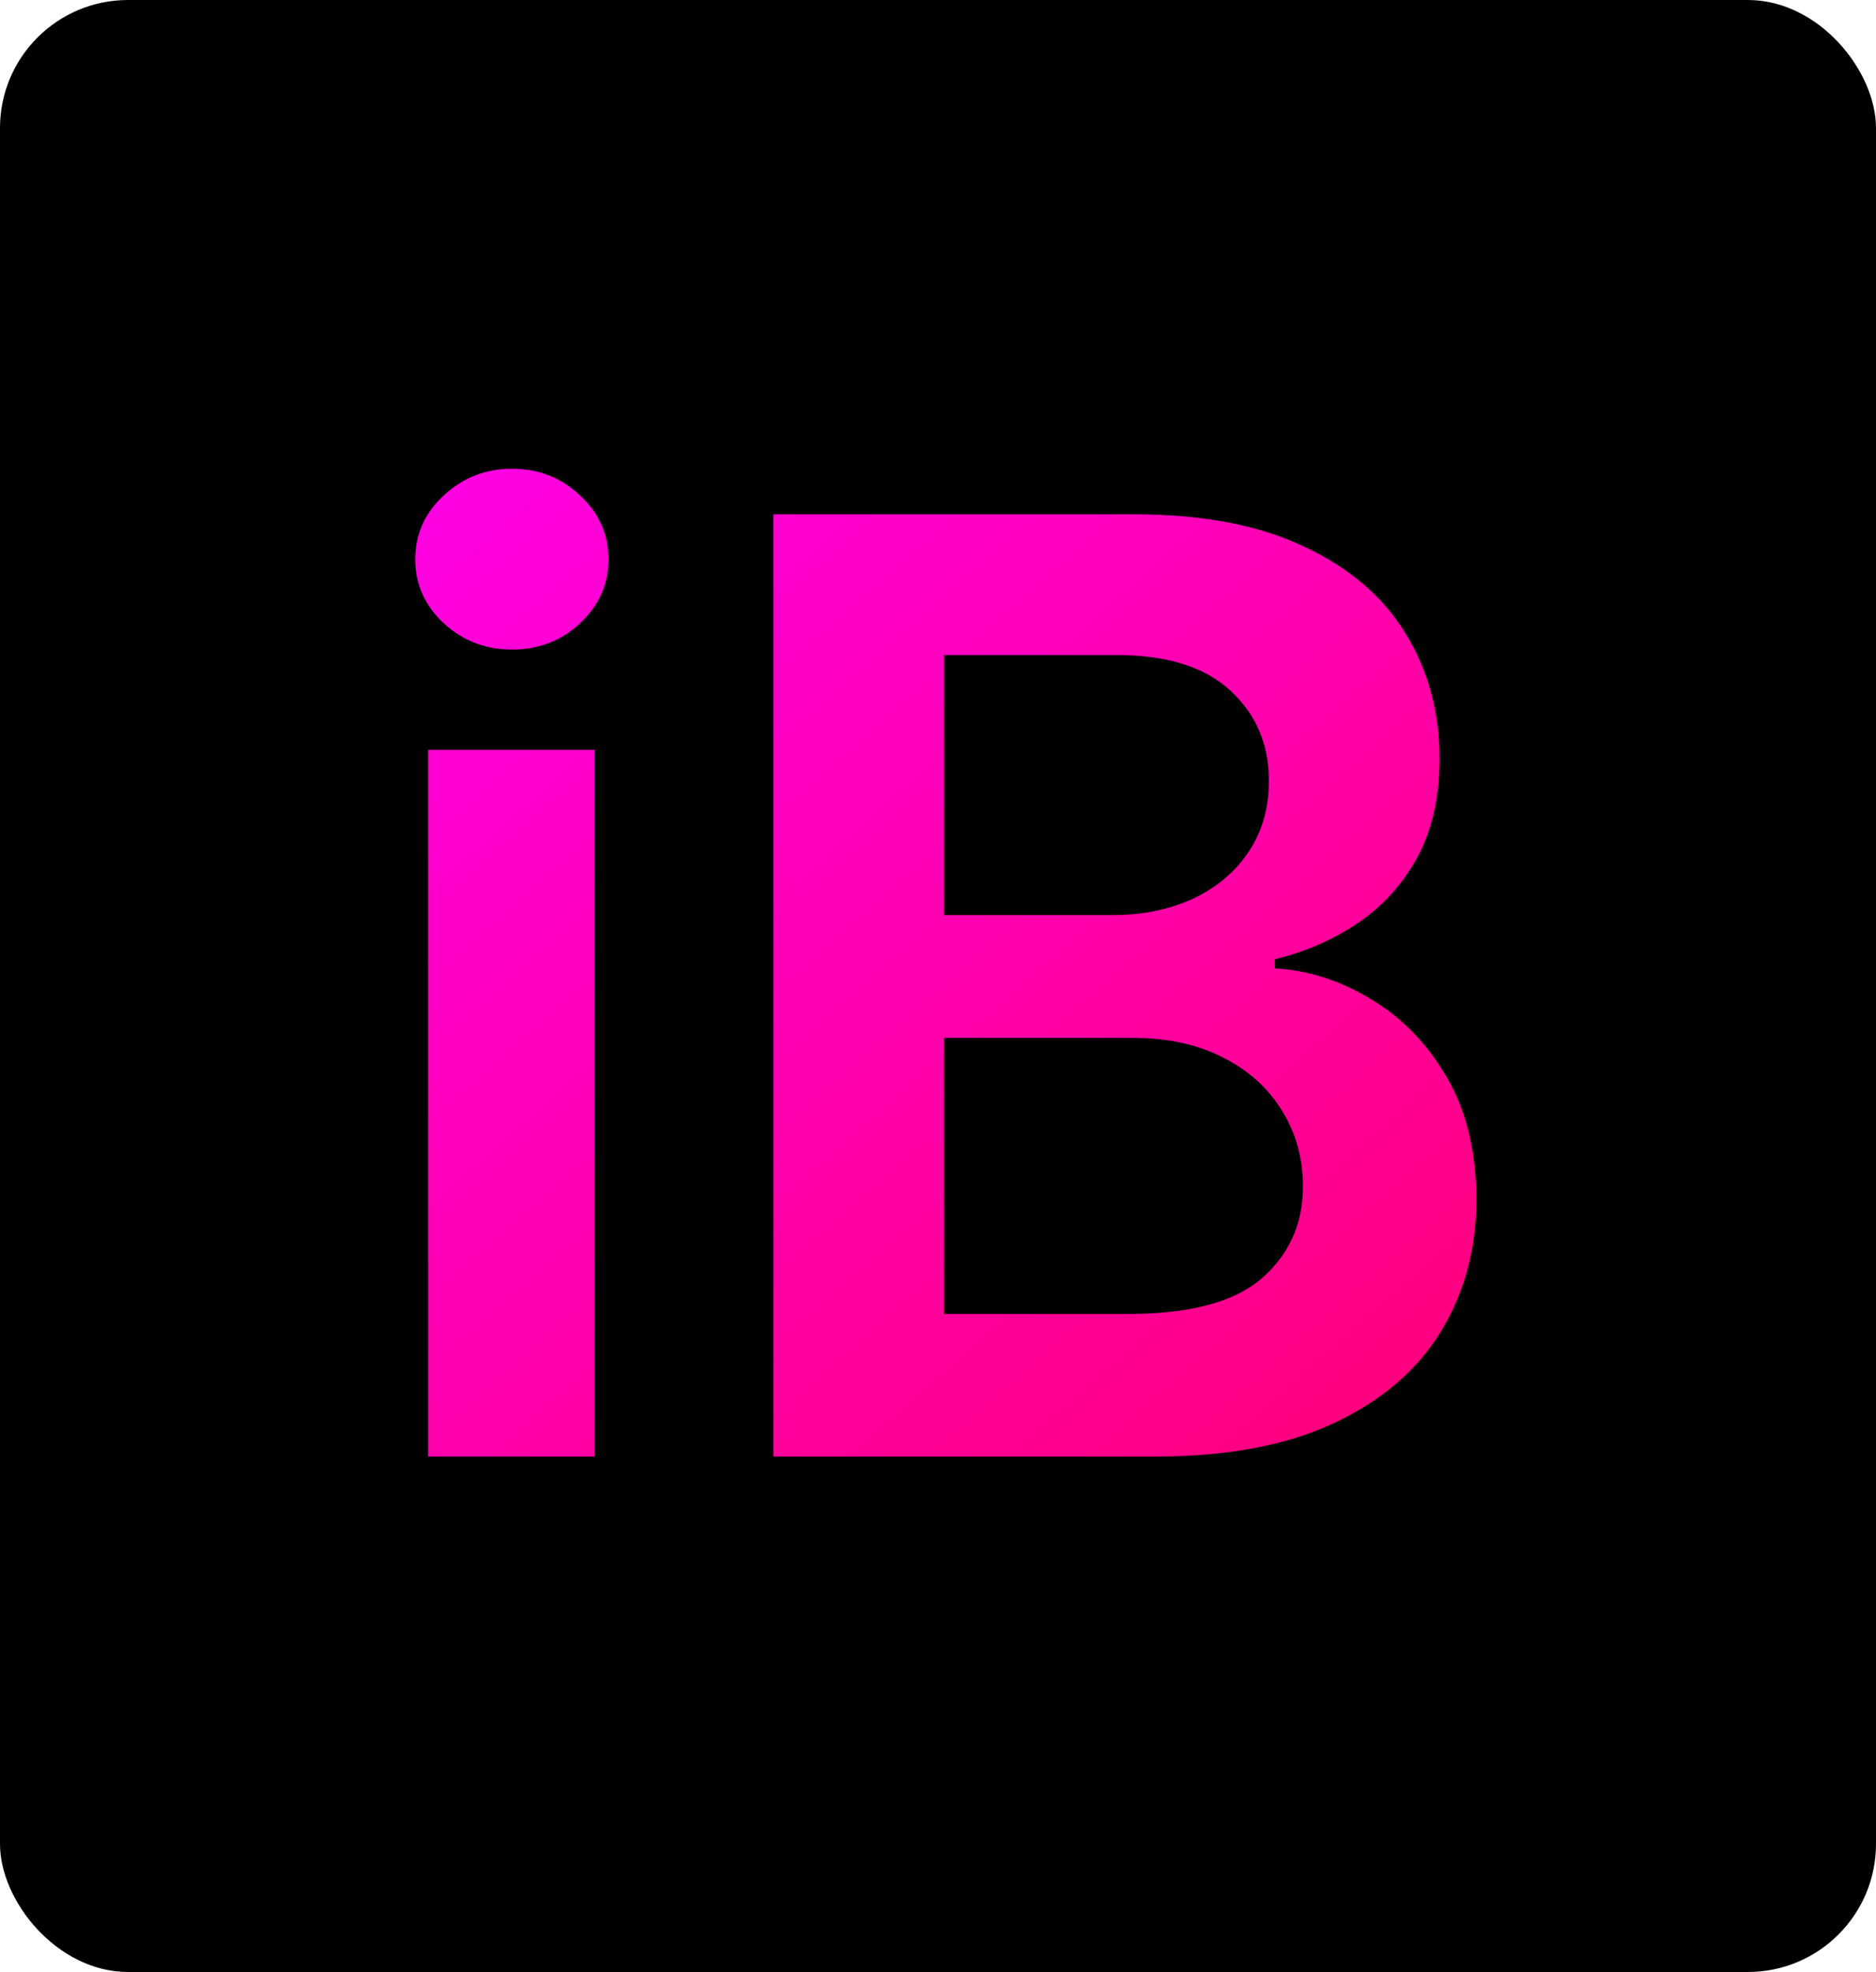 <svg width="586" height="616" viewBox="0 0 586 616" fill="none" xmlns="http://www.w3.org/2000/svg">
<rect width="586" height="616" rx="40" fill="black"/>
<path d="M133.733 455V234.24H185.761V455H133.733ZM159.89 202.908C151.65 202.908 144.56 200.177 138.619 194.716C132.679 189.158 129.708 182.499 129.708 174.738C129.708 166.881 132.679 160.222 138.619 154.76C144.56 149.203 151.65 146.424 159.89 146.424C168.226 146.424 175.317 149.203 181.162 154.76C187.102 160.222 190.073 166.881 190.073 174.738C190.073 182.499 187.102 189.158 181.162 194.716C175.317 200.177 168.226 202.908 159.89 202.908ZM241.562 455V160.653H354.242C375.513 160.653 393.191 164.006 407.276 170.714C421.457 177.325 432.044 186.38 439.039 197.877C446.129 209.375 449.674 222.406 449.674 236.97C449.674 248.947 447.375 259.2 442.776 267.727C438.176 276.159 431.996 283.01 424.235 288.28C416.474 293.55 407.803 297.335 398.221 299.634V302.509C408.665 303.084 418.678 306.293 428.259 312.138C437.937 317.887 445.842 326.032 451.974 336.571C458.106 347.111 461.172 359.855 461.172 374.802C461.172 390.037 457.483 403.738 450.106 415.907C442.728 427.98 431.613 437.514 416.762 444.508C401.91 451.503 383.226 455 360.709 455H241.562ZM294.883 410.446H352.229C371.584 410.446 385.525 406.757 394.053 399.379C402.677 391.905 406.988 382.323 406.988 370.634C406.988 361.915 404.832 354.058 400.521 347.063C396.209 339.973 390.077 334.415 382.124 330.391C374.171 326.271 364.685 324.211 353.667 324.211H294.883V410.446ZM294.883 285.837H347.63C356.829 285.837 365.117 284.16 372.494 280.806C379.872 277.357 385.669 272.518 389.885 266.29C394.197 259.966 396.353 252.493 396.353 243.869C396.353 232.467 392.328 223.077 384.28 215.699C376.327 208.321 364.494 204.632 348.78 204.632H294.883V285.837Z" fill="url(#paint0_linear_12_2)"/>
<defs>
<linearGradient id="paint0_linear_12_2" x1="125.358" y1="63" x2="502.674" y2="490.198" gradientUnits="userSpaceOnUse">
<stop stop-color="#FF00F5"/>
<stop offset="1" stop-color="#FF006B"/>
</linearGradient>
</defs>
</svg>
